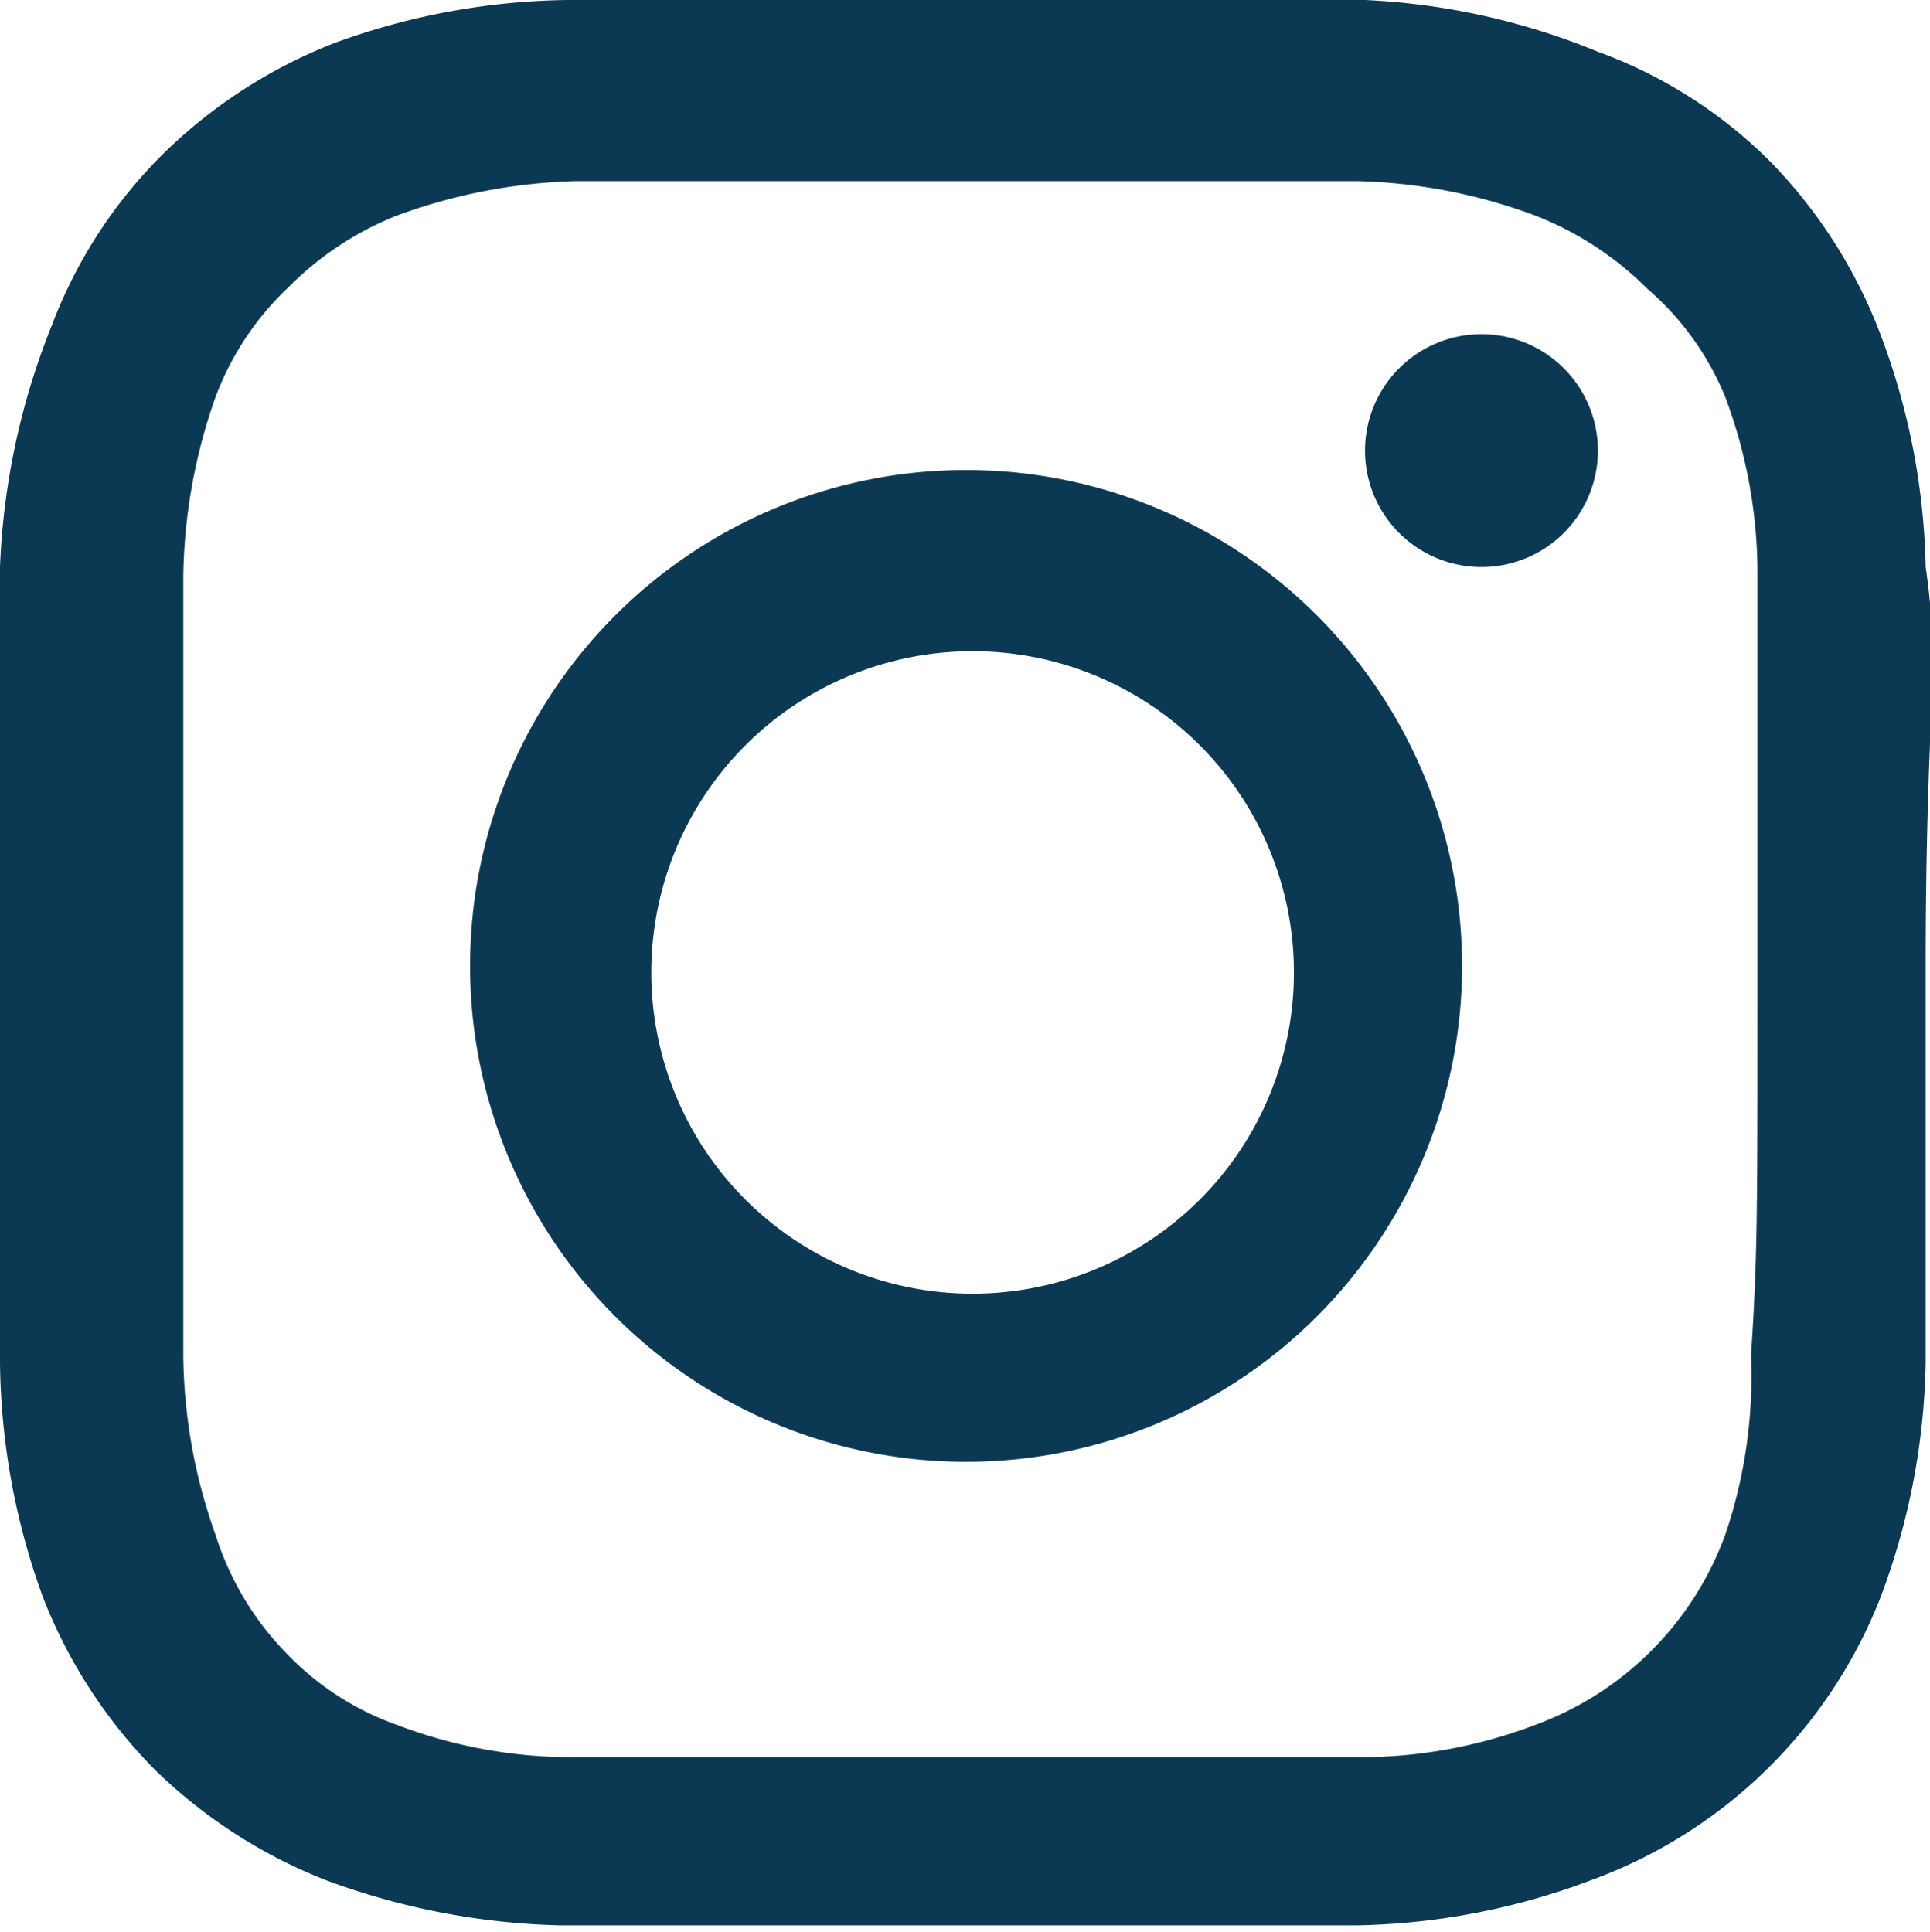 <svg xmlns="http://www.w3.org/2000/svg" viewBox="0 0 8.95 8.96"><g id="Calque_2" data-name="Calque 2"><g id="Calque_1-2" data-name="Calque 1"><path fill="#0B3954" d="M8.93,2.63a3.22,3.22,0,0,0-.21-1.08,2.33,2.33,0,0,0-.51-.8,2.19,2.19,0,0,0-.8-.51A3.22,3.22,0,0,0,6.33,0c-.48,0-.64,0-1.85,0S3.11,0,2.63,0a3.25,3.25,0,0,0-1.08.2,2.35,2.35,0,0,0-.8.52,2.23,2.23,0,0,0-.51.79A3.34,3.34,0,0,0,0,2.63c0,.48,0,.63,0,1.85S0,5.85,0,6.32a3.26,3.26,0,0,0,.2,1.09,2.35,2.35,0,0,0,.52.8,2.38,2.38,0,0,0,.79.51,3.34,3.34,0,0,0,1.09.21c.48,0,.63,0,1.85,0s1.37,0,1.84,0a3.23,3.23,0,0,0,1.09-.21A2.28,2.28,0,0,0,8.72,7.41a3.23,3.23,0,0,0,.21-1.09c0-.47,0-.63,0-1.84S9,3.11,8.93,2.63ZM8.12,6.29A2.28,2.28,0,0,1,8,7.12,1.48,1.48,0,0,1,7.12,8a2.28,2.28,0,0,1-.83.15c-.47,0-.61,0-1.81,0s-1.34,0-1.81,0A2.28,2.28,0,0,1,1.84,8a1.32,1.32,0,0,1-.51-.33A1.38,1.38,0,0,1,1,7.12a2.53,2.53,0,0,1-.15-.83c0-.47,0-.61,0-1.81s0-1.34,0-1.81A2.59,2.59,0,0,1,1,1.84a1.35,1.35,0,0,1,.34-.51A1.47,1.47,0,0,1,1.84,1,2.59,2.59,0,0,1,2.67.84c.48,0,.62,0,1.81,0s1.34,0,1.81,0A2.53,2.53,0,0,1,7.12,1a1.51,1.51,0,0,1,.52.34A1.32,1.32,0,0,1,8,1.84a2.33,2.33,0,0,1,.15.83c0,.48,0,.62,0,1.81S8.15,5.82,8.12,6.29Z"/><path fill="#0B3954" d="M4.48,2.18a2.3,2.3,0,1,0,2.3,2.3A2.3,2.3,0,0,0,4.48,2.18ZM4.48,6A1.49,1.49,0,1,1,6,4.48,1.49,1.49,0,0,1,4.48,6Z"/><path fill="#0B3954" d="M7.41,2.09a.54.54,0,1,1-.54-.54A.54.54,0,0,1,7.41,2.09Z"/></g></g></svg>